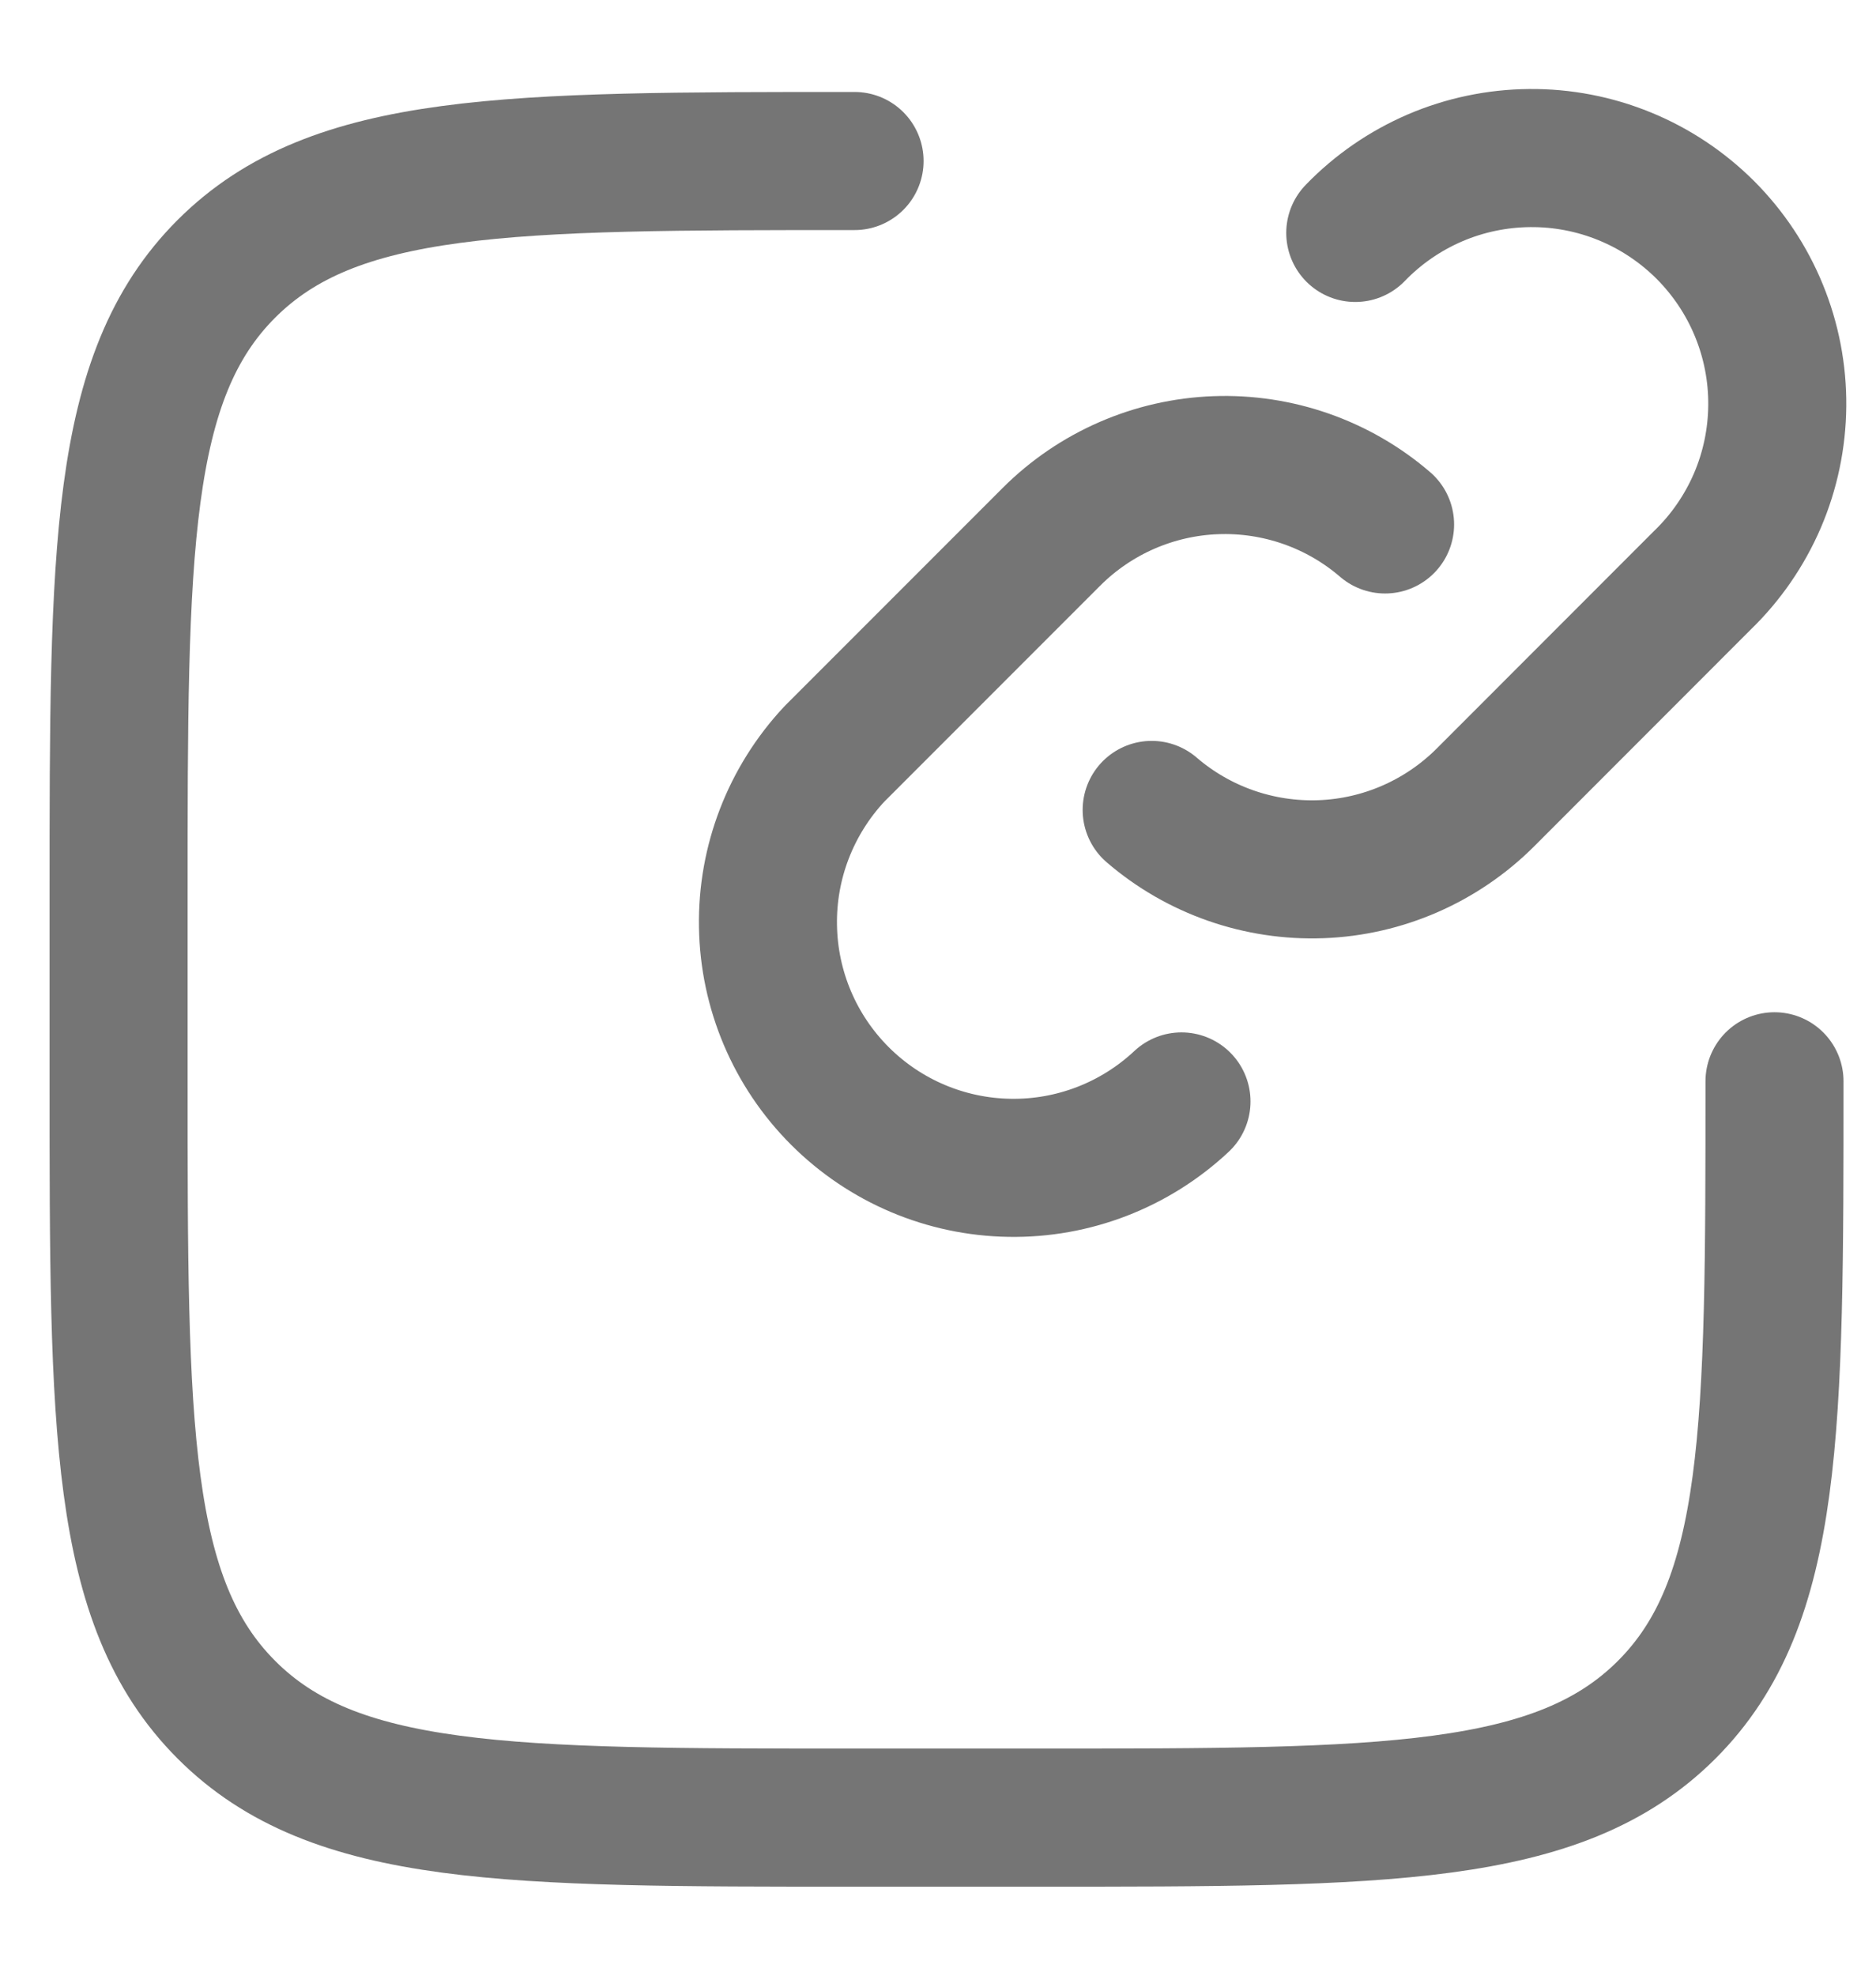 <svg width="19" height="20" viewBox="0 0 19 20" fill="none" xmlns="http://www.w3.org/2000/svg">
<g id="Group">
<path id="Vector" d="M11.966 11.15C11.495 11.591 10.871 11.833 10.225 11.822C9.579 11.812 8.963 11.551 8.506 11.094C8.049 10.637 7.788 10.021 7.778 9.375C7.767 8.729 8.009 8.105 8.45 7.633L10.648 5.435C11.092 4.991 11.687 4.732 12.314 4.709C12.94 4.686 13.553 4.9 14.028 5.309M13.726 2.358C13.955 2.121 14.229 1.932 14.533 1.801C14.836 1.671 15.162 1.603 15.492 1.6C15.822 1.597 16.15 1.66 16.455 1.785C16.761 1.91 17.038 2.095 17.272 2.328C17.505 2.562 17.69 2.839 17.815 3.145C17.94 3.45 18.003 3.778 18 4.108C17.997 4.438 17.929 4.764 17.799 5.067C17.668 5.371 17.479 5.645 17.242 5.874L15.044 8.073C14.6 8.516 14.005 8.776 13.379 8.799C12.752 8.822 12.139 8.608 11.664 8.199" stroke="#757575" stroke-width="1.398" stroke-linecap="round" stroke-linejoin="round"/>
<path id="Vector_2" d="M17.972 10.946C17.972 14.46 17.972 16.217 16.88 17.308C15.788 18.399 14.031 18.4 10.518 18.4H8.655C5.141 18.4 3.384 18.4 2.293 17.308C1.202 16.216 1.201 14.46 1.201 10.946V9.083C1.201 5.57 1.201 3.812 2.293 2.721C3.385 1.63 5.141 1.63 8.655 1.63" stroke="#757575" stroke-width="1.398" stroke-linecap="round" stroke-linejoin="round"/>
</g>
</svg>
